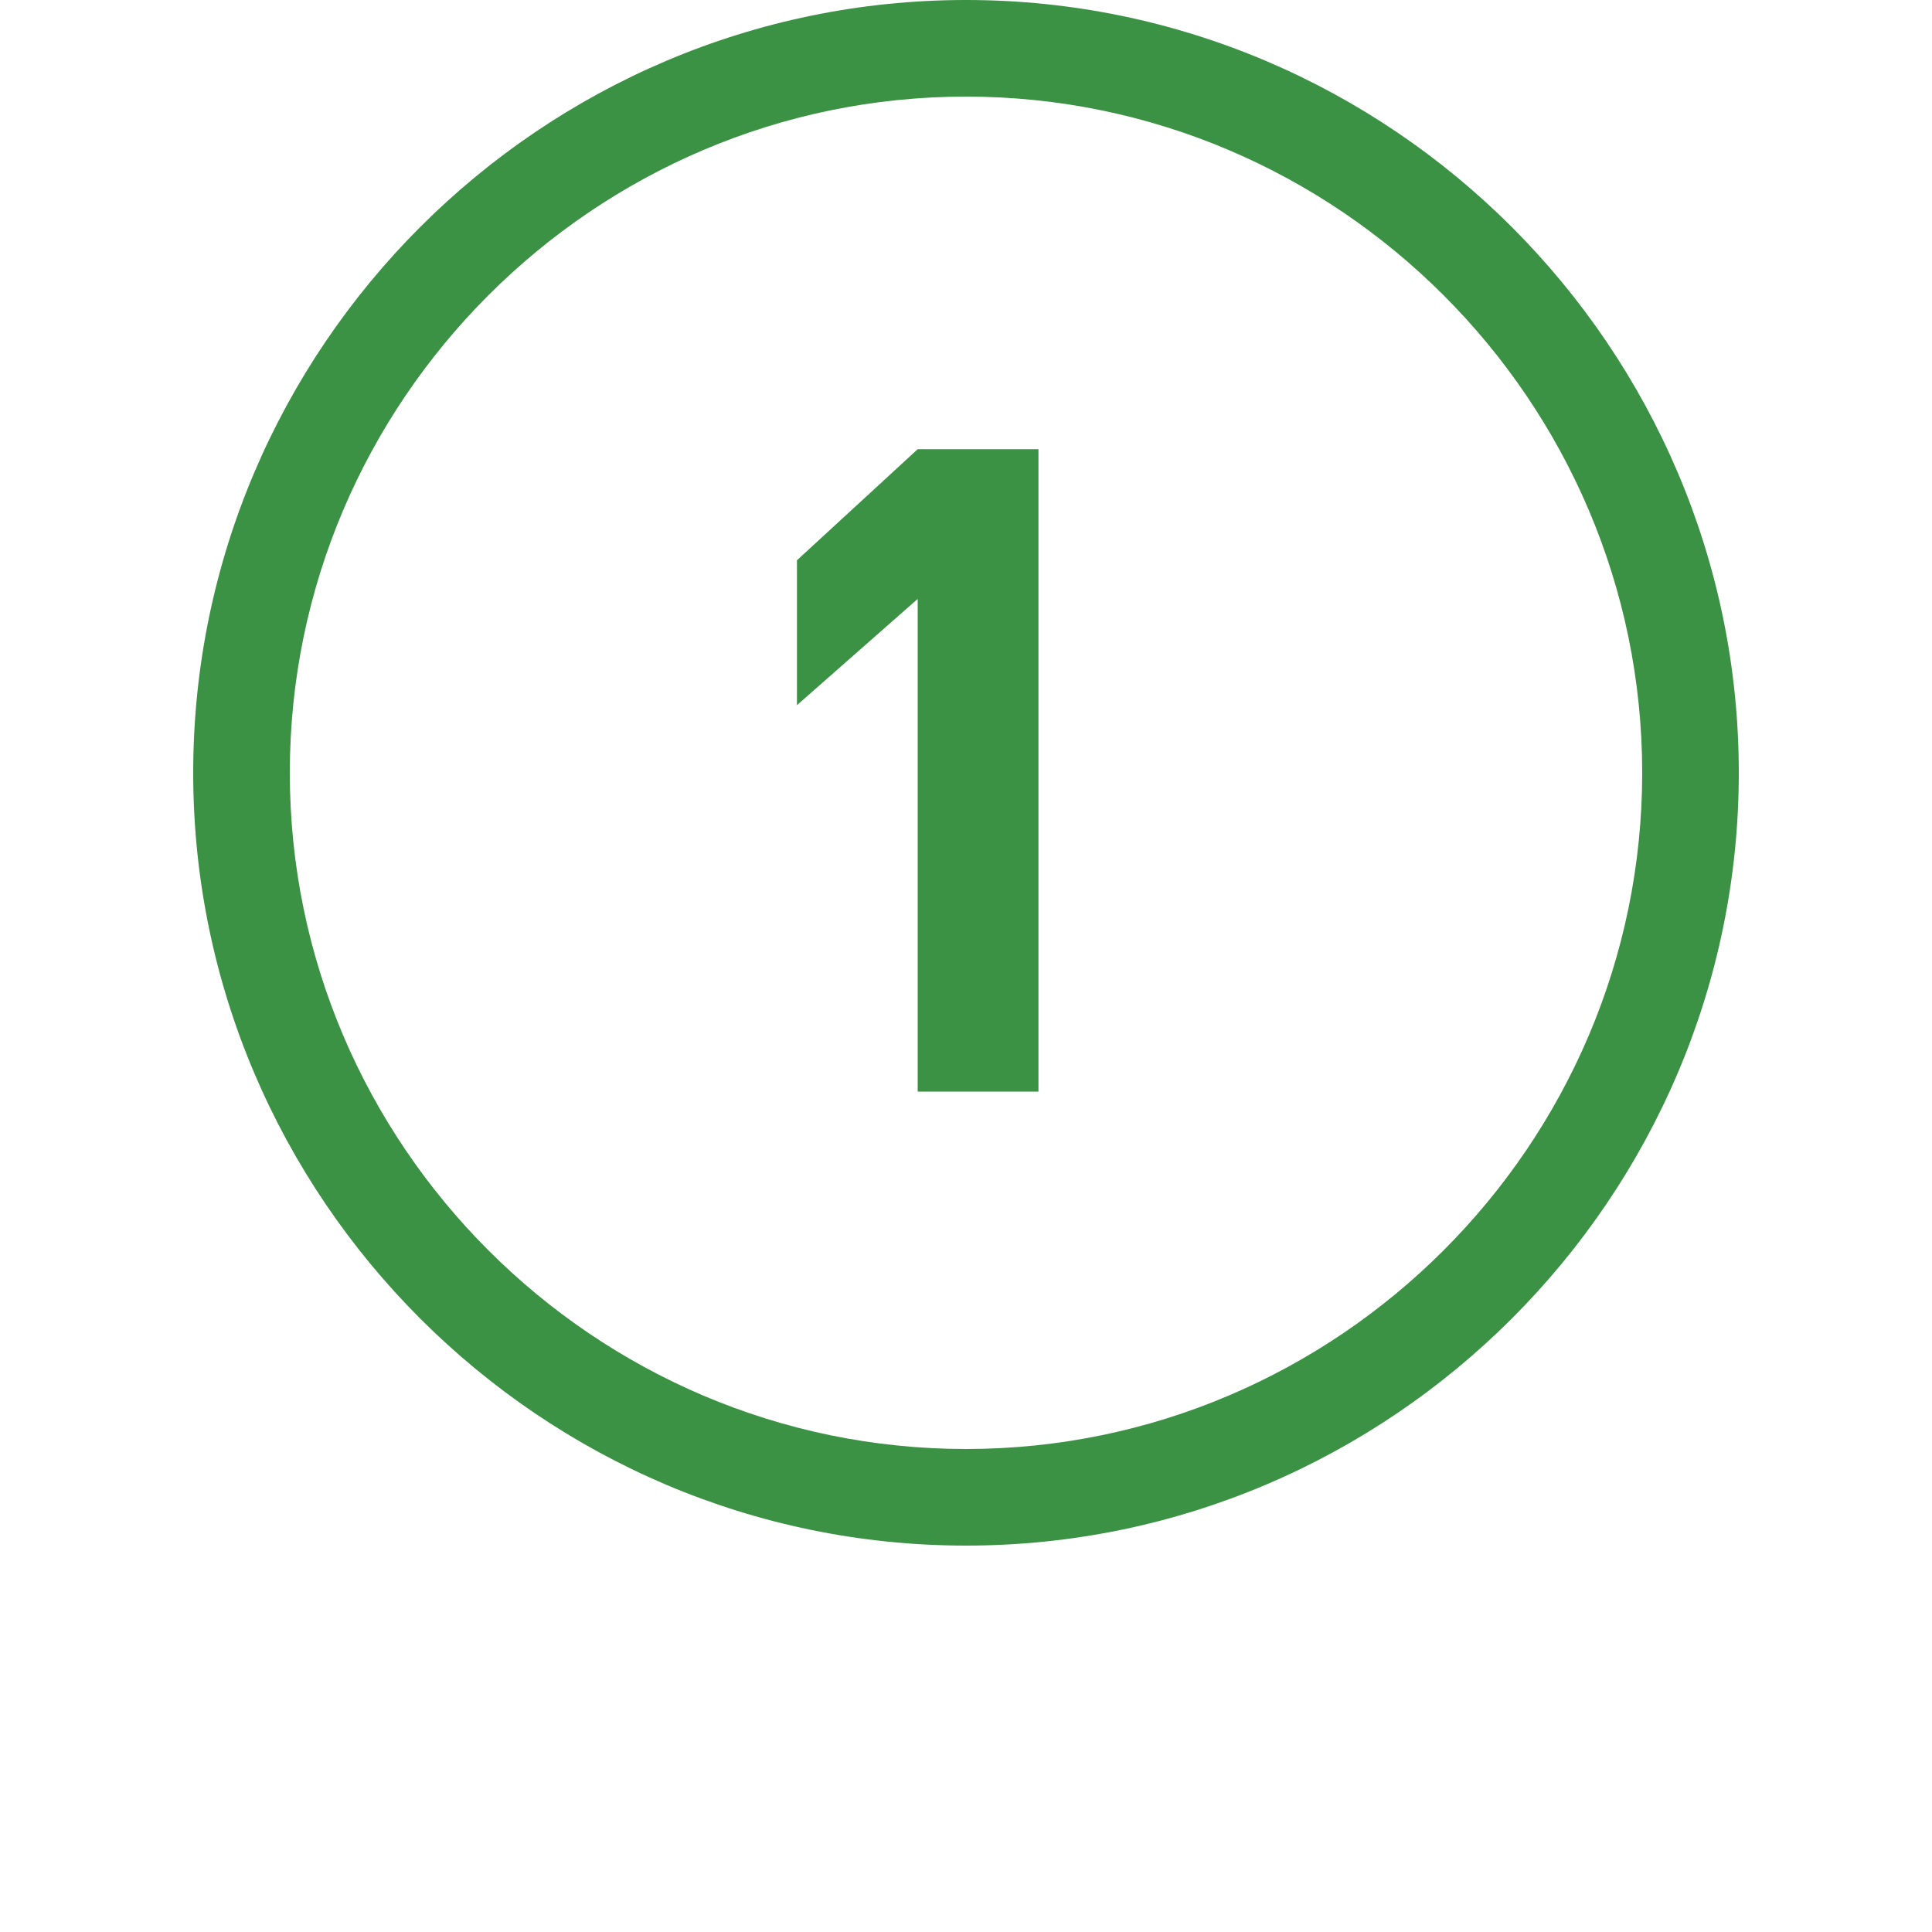 <svg version="1.1" id="Layer_1" xmlns="http://www.w3.org/2000/svg" xmlns:xlink="http://www.w3.org/1999/xlink" x="0px" y="0px"
	 viewBox="0 0 40 40" height="40px" width="40px" style="enable-background:new 0 0 40 40;" xml:space="preserve">
<style type="text/css">
	.st0{fill:#3B9144;}
</style>
<g>
	<g>
		<path class="st0" d="M21.5,9.3v13.3H19V12.4l-2.5,2.2v-3L19,9.3H21.5z"/>
	</g>
	<g>
		<path class="st0" d="M20,32c-8.8,0-16-7.2-16-16S11.2,0,20,0s16,7.2,16,16S28.8,32,20,32z M20,2C12.3,2,6,8.3,6,16s6.3,14,14,14
			s14-6.3,14-14S27.7,2,20,2z"/>
	</g>
</g>
</svg>
